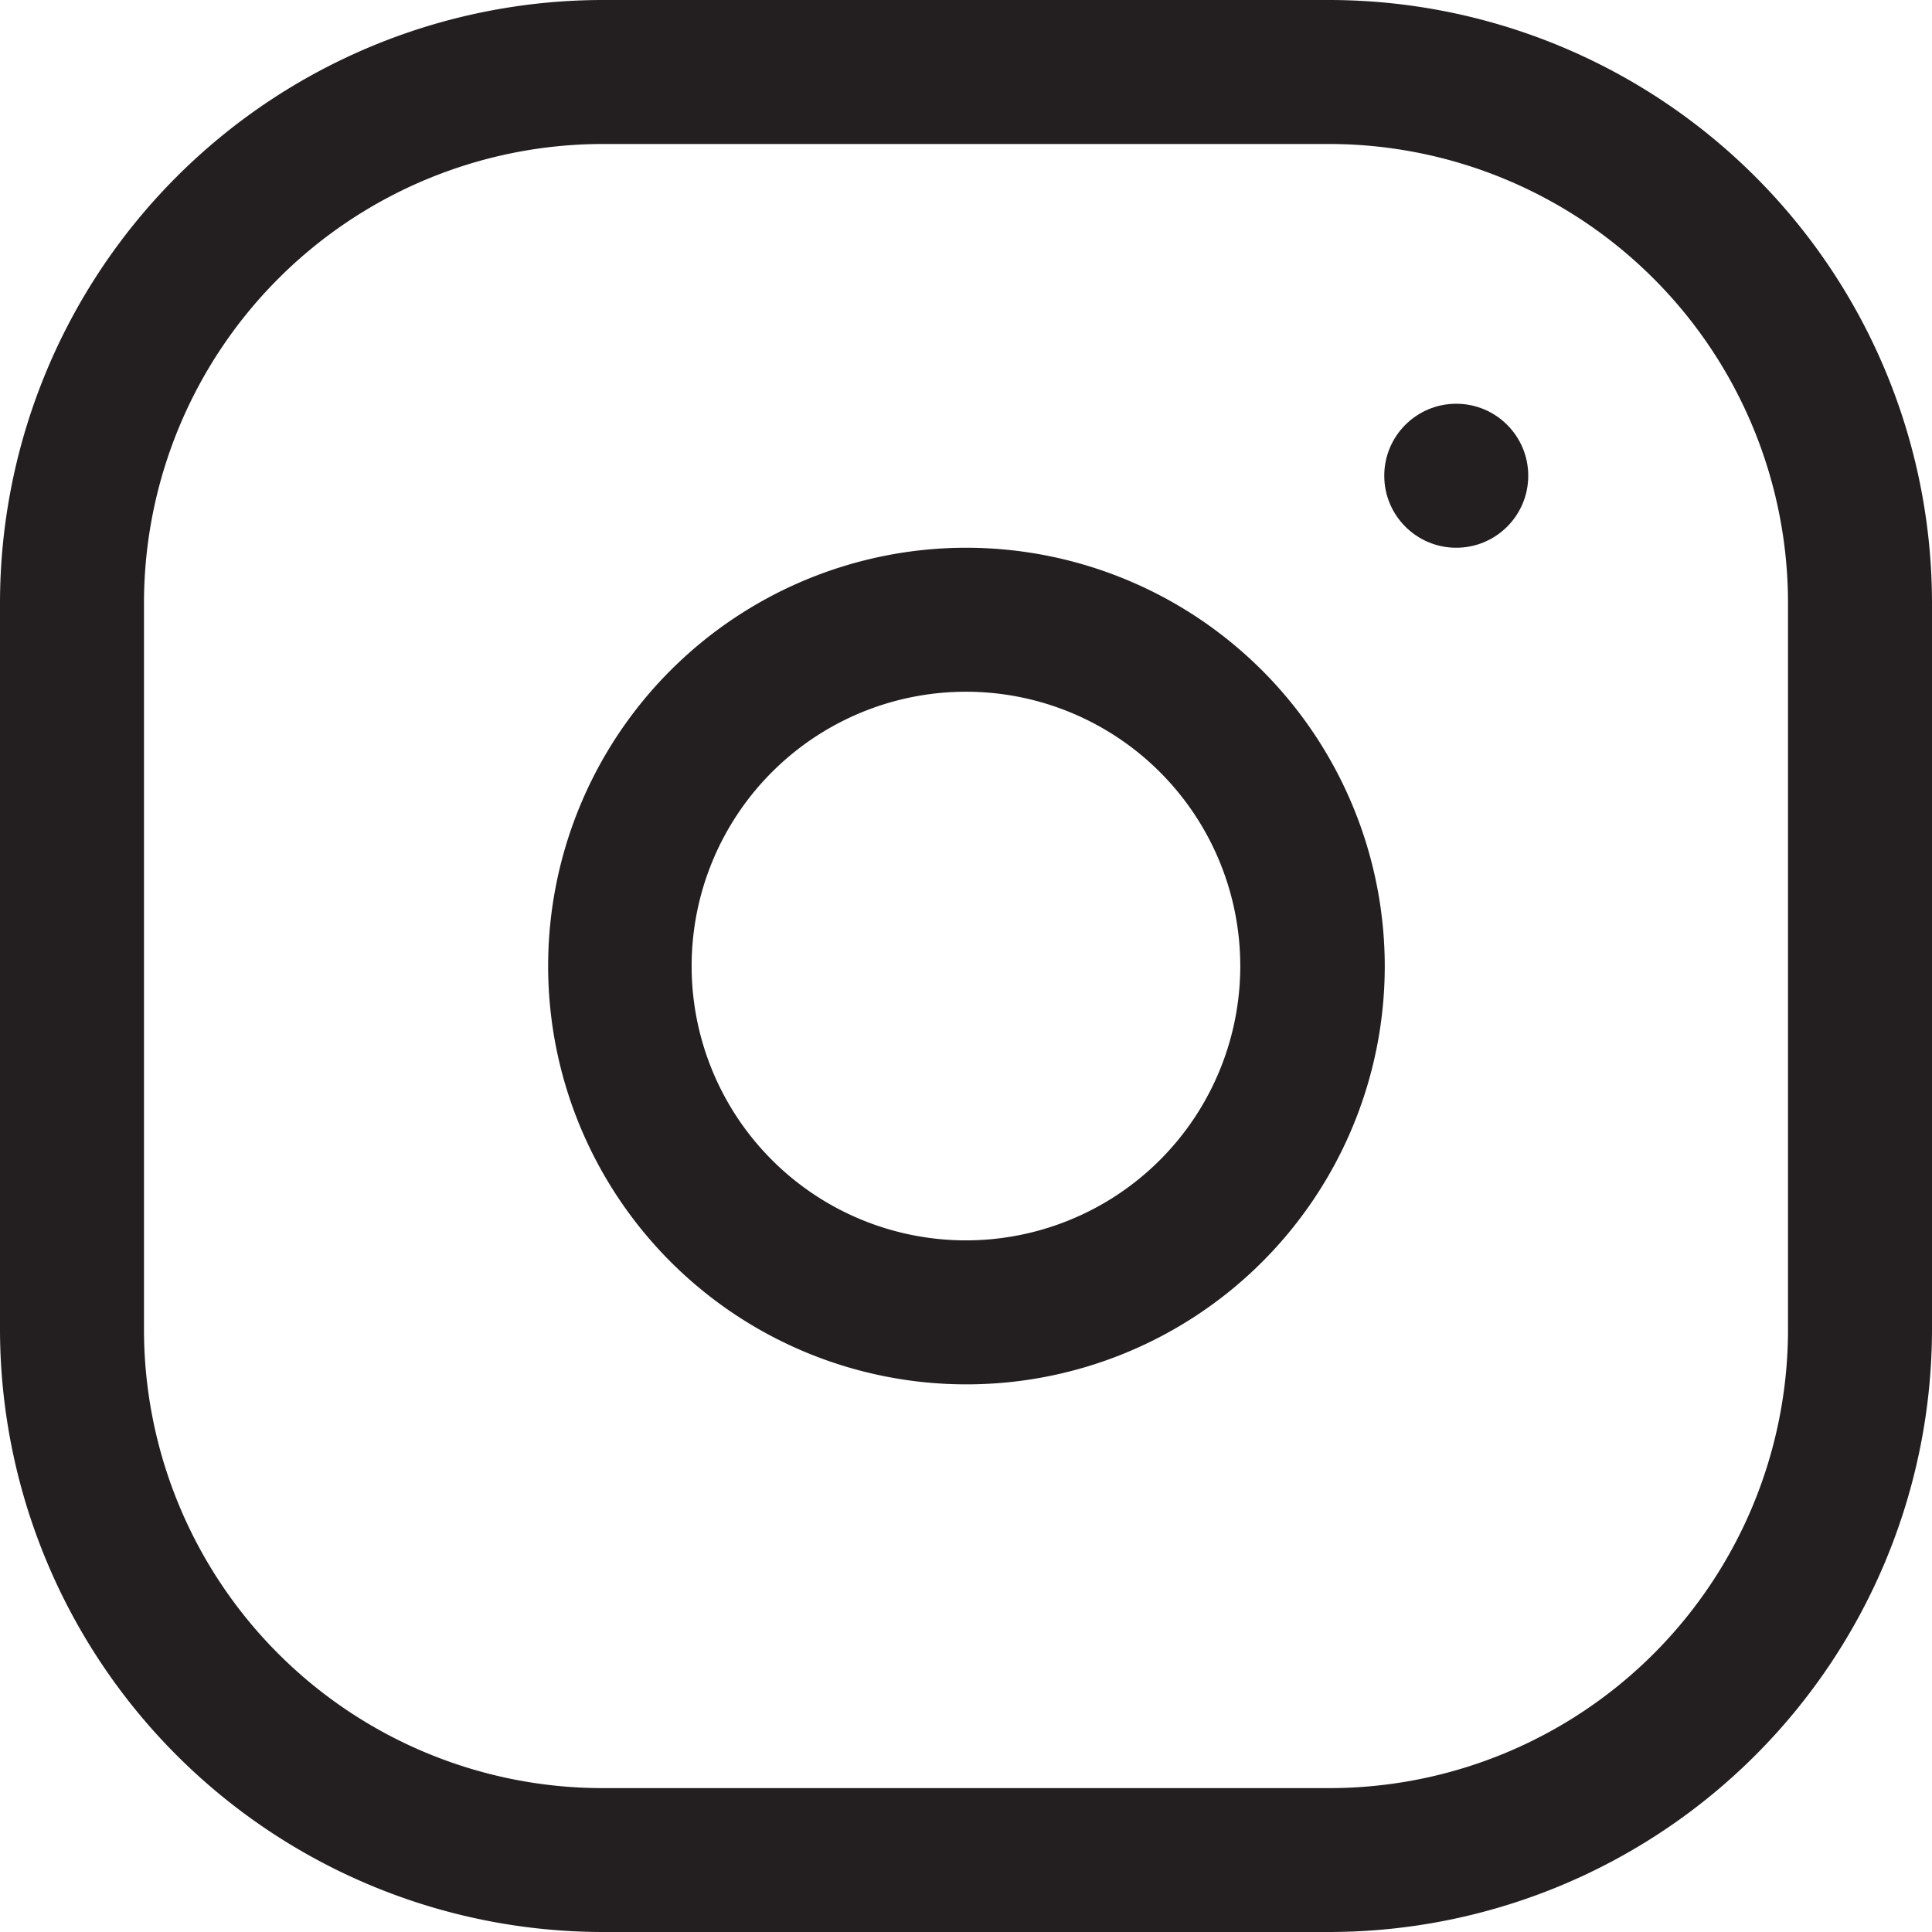 <svg xmlns="http://www.w3.org/2000/svg" width="19.375" height="19.375" viewBox="0 0 19.375 19.375">
  <g id="Group_10" data-name="Group 10" transform="translate(-1837.923 -39.435)">
    <g id="Group_9" data-name="Group 9">
      <path id="Path_2" data-name="Path 2" d="M1851.254,58.81h-7.287a6.05,6.05,0,0,1-6.044-6.043V45.479a6.05,6.05,0,0,1,6.044-6.044h7.287a6.05,6.05,0,0,1,6.044,6.044v7.288A6.05,6.05,0,0,1,1851.254,58.81Zm-7.287-17.931a4.605,4.605,0,0,0-4.6,4.6v7.288a4.6,4.6,0,0,0,4.6,4.6h7.287a4.6,4.6,0,0,0,4.6-4.6V45.479a4.605,4.605,0,0,0-4.6-4.6Z" fill="#231f20"/>
    </g>
    <path id="Path_3" data-name="Path 3" d="M1847.61,44.928a4.195,4.195,0,1,0,4.2,4.195A4.2,4.2,0,0,0,1847.61,44.928Zm0,6.946a2.751,2.751,0,1,1,2.751-2.751A2.751,2.751,0,0,1,1847.61,51.874Z" fill="#231f20"/>
    <circle id="Ellipse_1" data-name="Ellipse 1" cx="0.722" cy="0.722" r="0.722" transform="translate(1851.805 43.484)" fill="#231f20"/>
  </g>
</svg>
